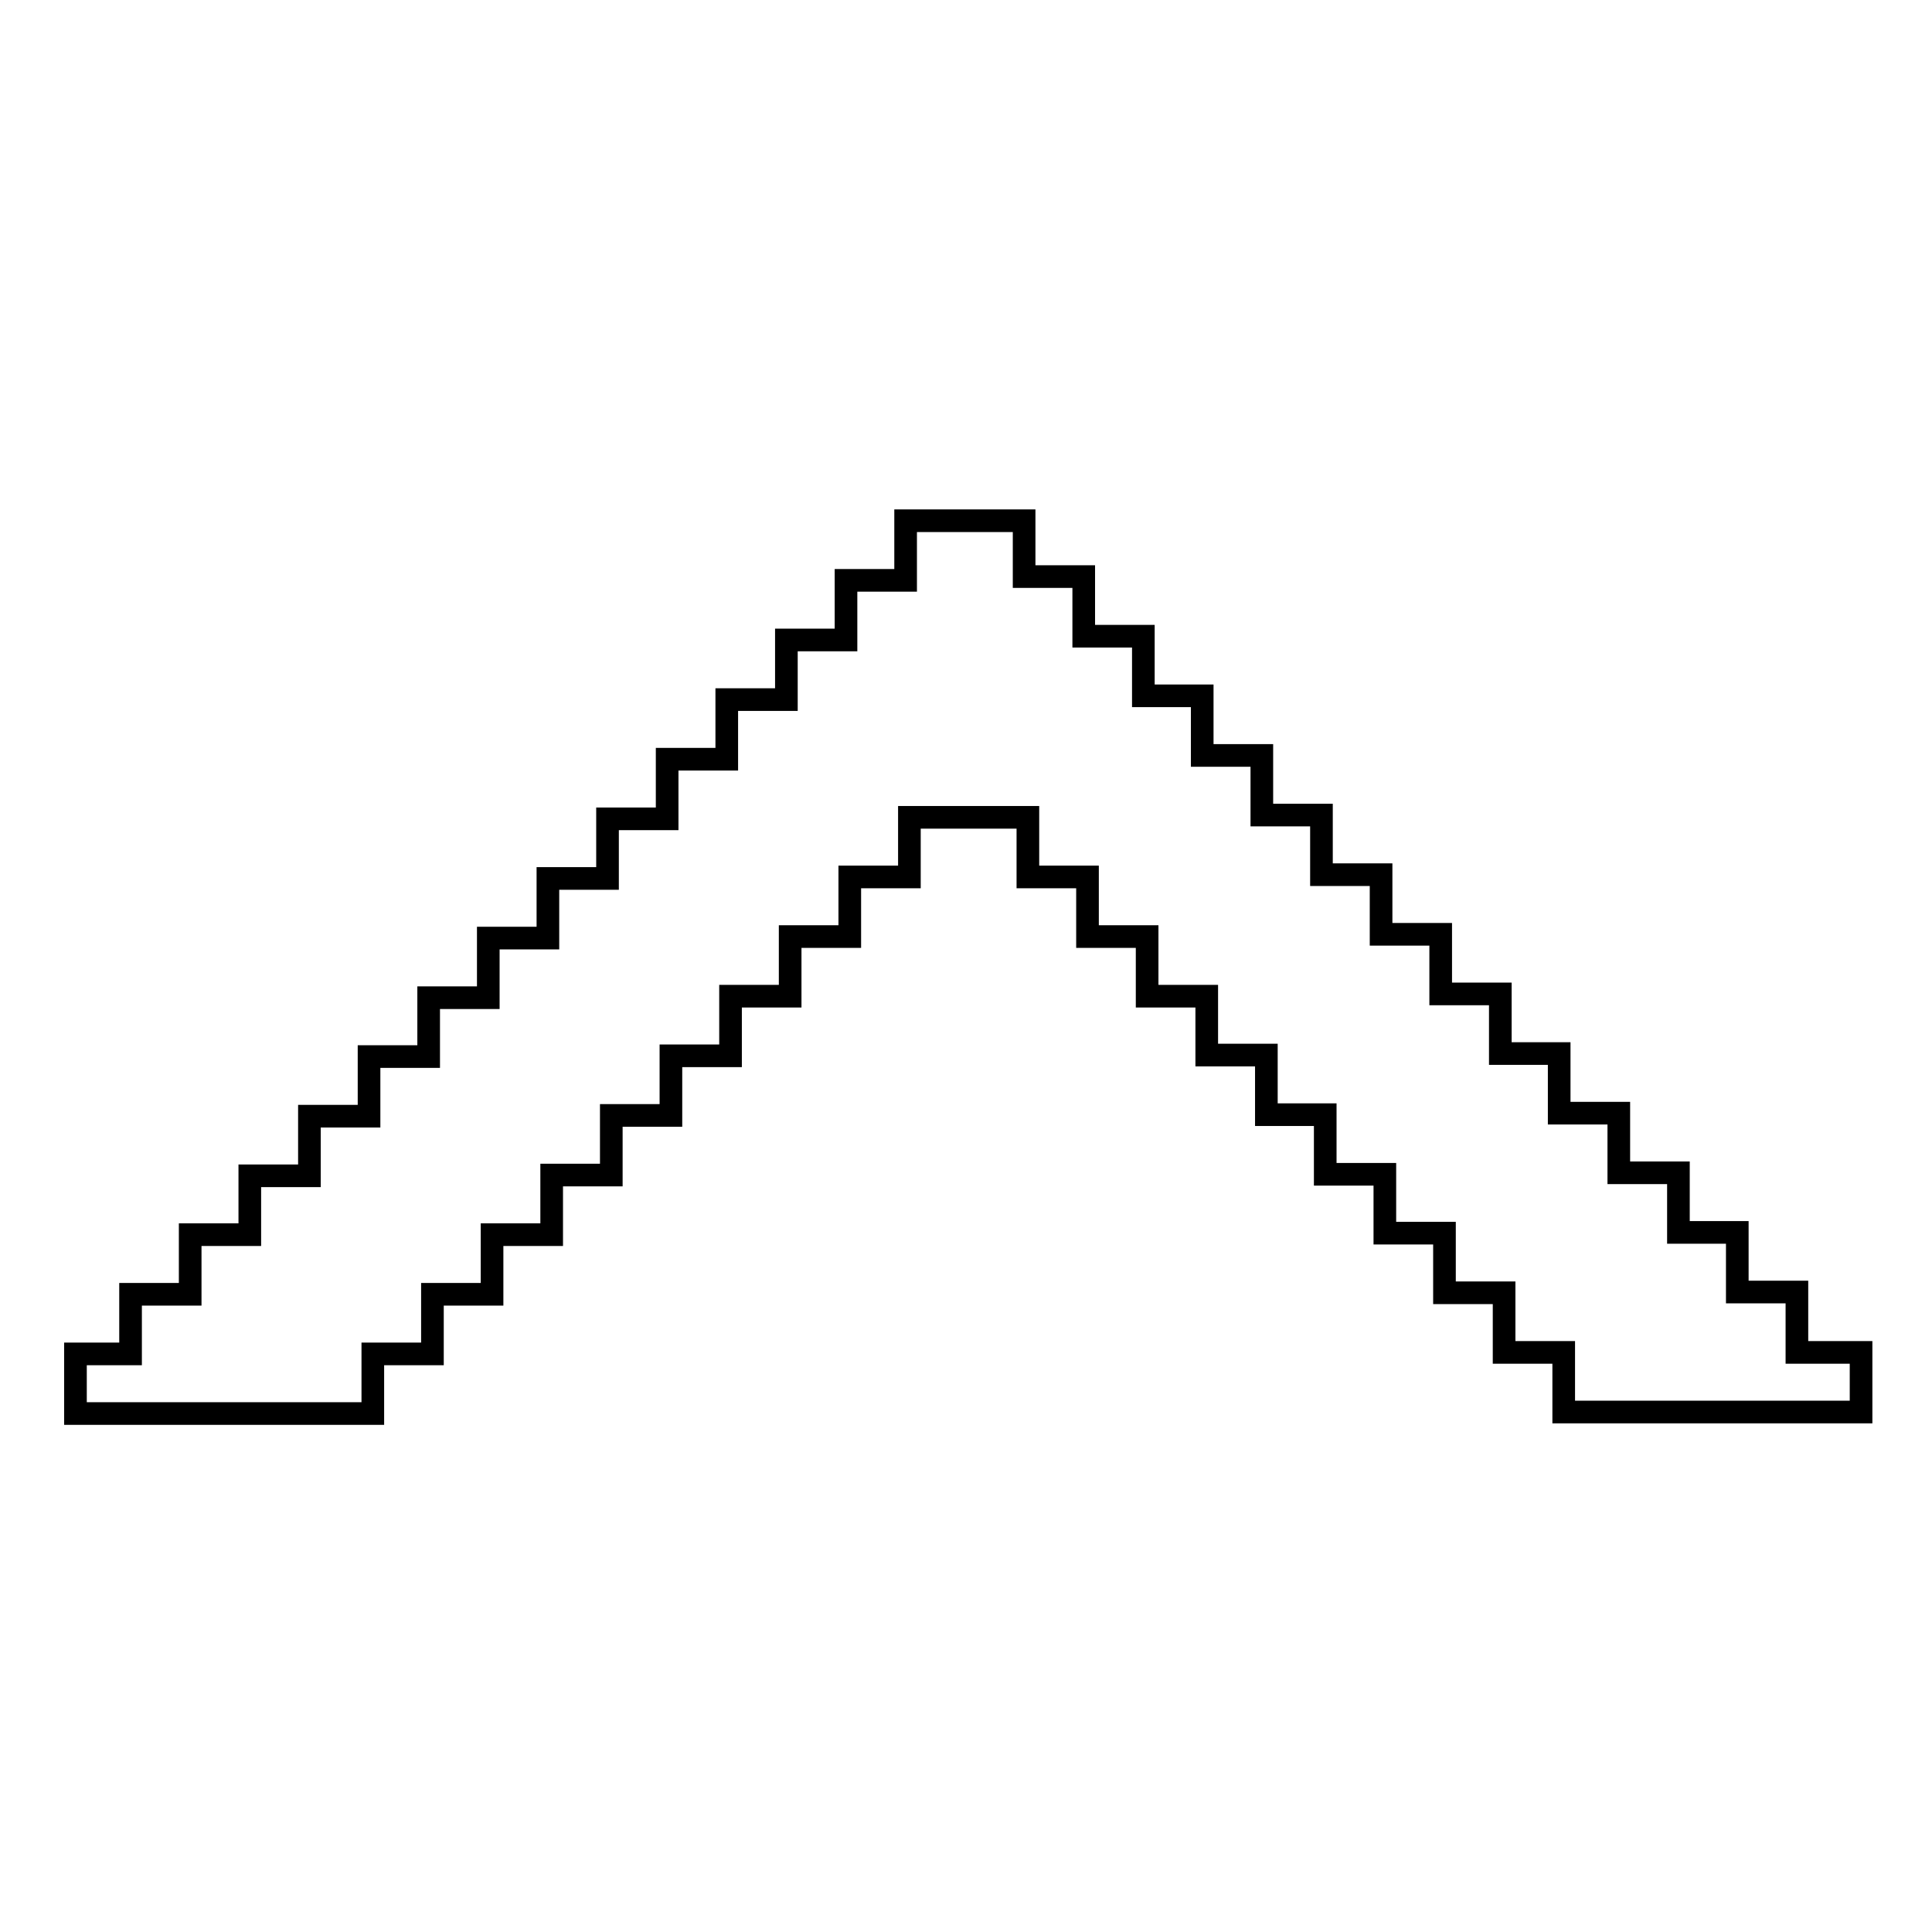 <?xml version="1.0" encoding="utf-8"?>
<!-- Svg Vector Icons : http://www.onlinewebfonts.com/icon -->
<!DOCTYPE svg PUBLIC "-//W3C//DTD SVG 1.1//EN" "http://www.w3.org/Graphics/SVG/1.1/DTD/svg11.dtd">
<svg version="1.1" xmlns="http://www.w3.org/2000/svg" xmlns:xlink="http://www.w3.org/1999/xlink" x="0px" y="0px" viewBox="0 0 256 256" enable-background="new 0 0 256 256" xml:space="preserve">
<g><g><path stroke-width="3" fill-opacity="0" stroke="#000000"  d="M238.1,179.1v-7.9h-7.9v-1.6v-6.3h-7.8v-7.9h-7.9v-7.9h-7.9v-7.9h-7.8v-7.9h-7.9v-7.9h-7.9v-7.9h-7.9v-7.9h-7.9v-7.9h-7.9v-7.9h-7.8v-7.9h-7.9v-7.9h-7.9V69h-15.7v7.9h-7.9v7.9h-7.9v7.9h-7.9v7.9h-7.9v7.9h-7.9v7.9h-7.9v7.9h-7.9v7.9h-7.9v7.8h-7.9v7.9h-7.9v7.9h-7.9v7.8h-7.9v6.3v1.6h-7.9v7.9H10v7.9h7.9h7.9h7.9h15.7v-7.9h7.9v-7.9h7.9v-7.9h7.9v-7.9h7.9v-7.9h7.9v-7.9h7.9v-7.9h7.9v-7.9h7.9v-7.9h7.9v-7.9h15.7v7.9h7.9v7.9h7.9v7.9h7.9v7.8h7.9v7.9h7.8v7.9h7.9v7.8h7.9v7.9h7.9v7.9h7.9v7.9h15.7h7.9h7.9h7.9v-7.9H238.1z"/></g></g>
</svg>